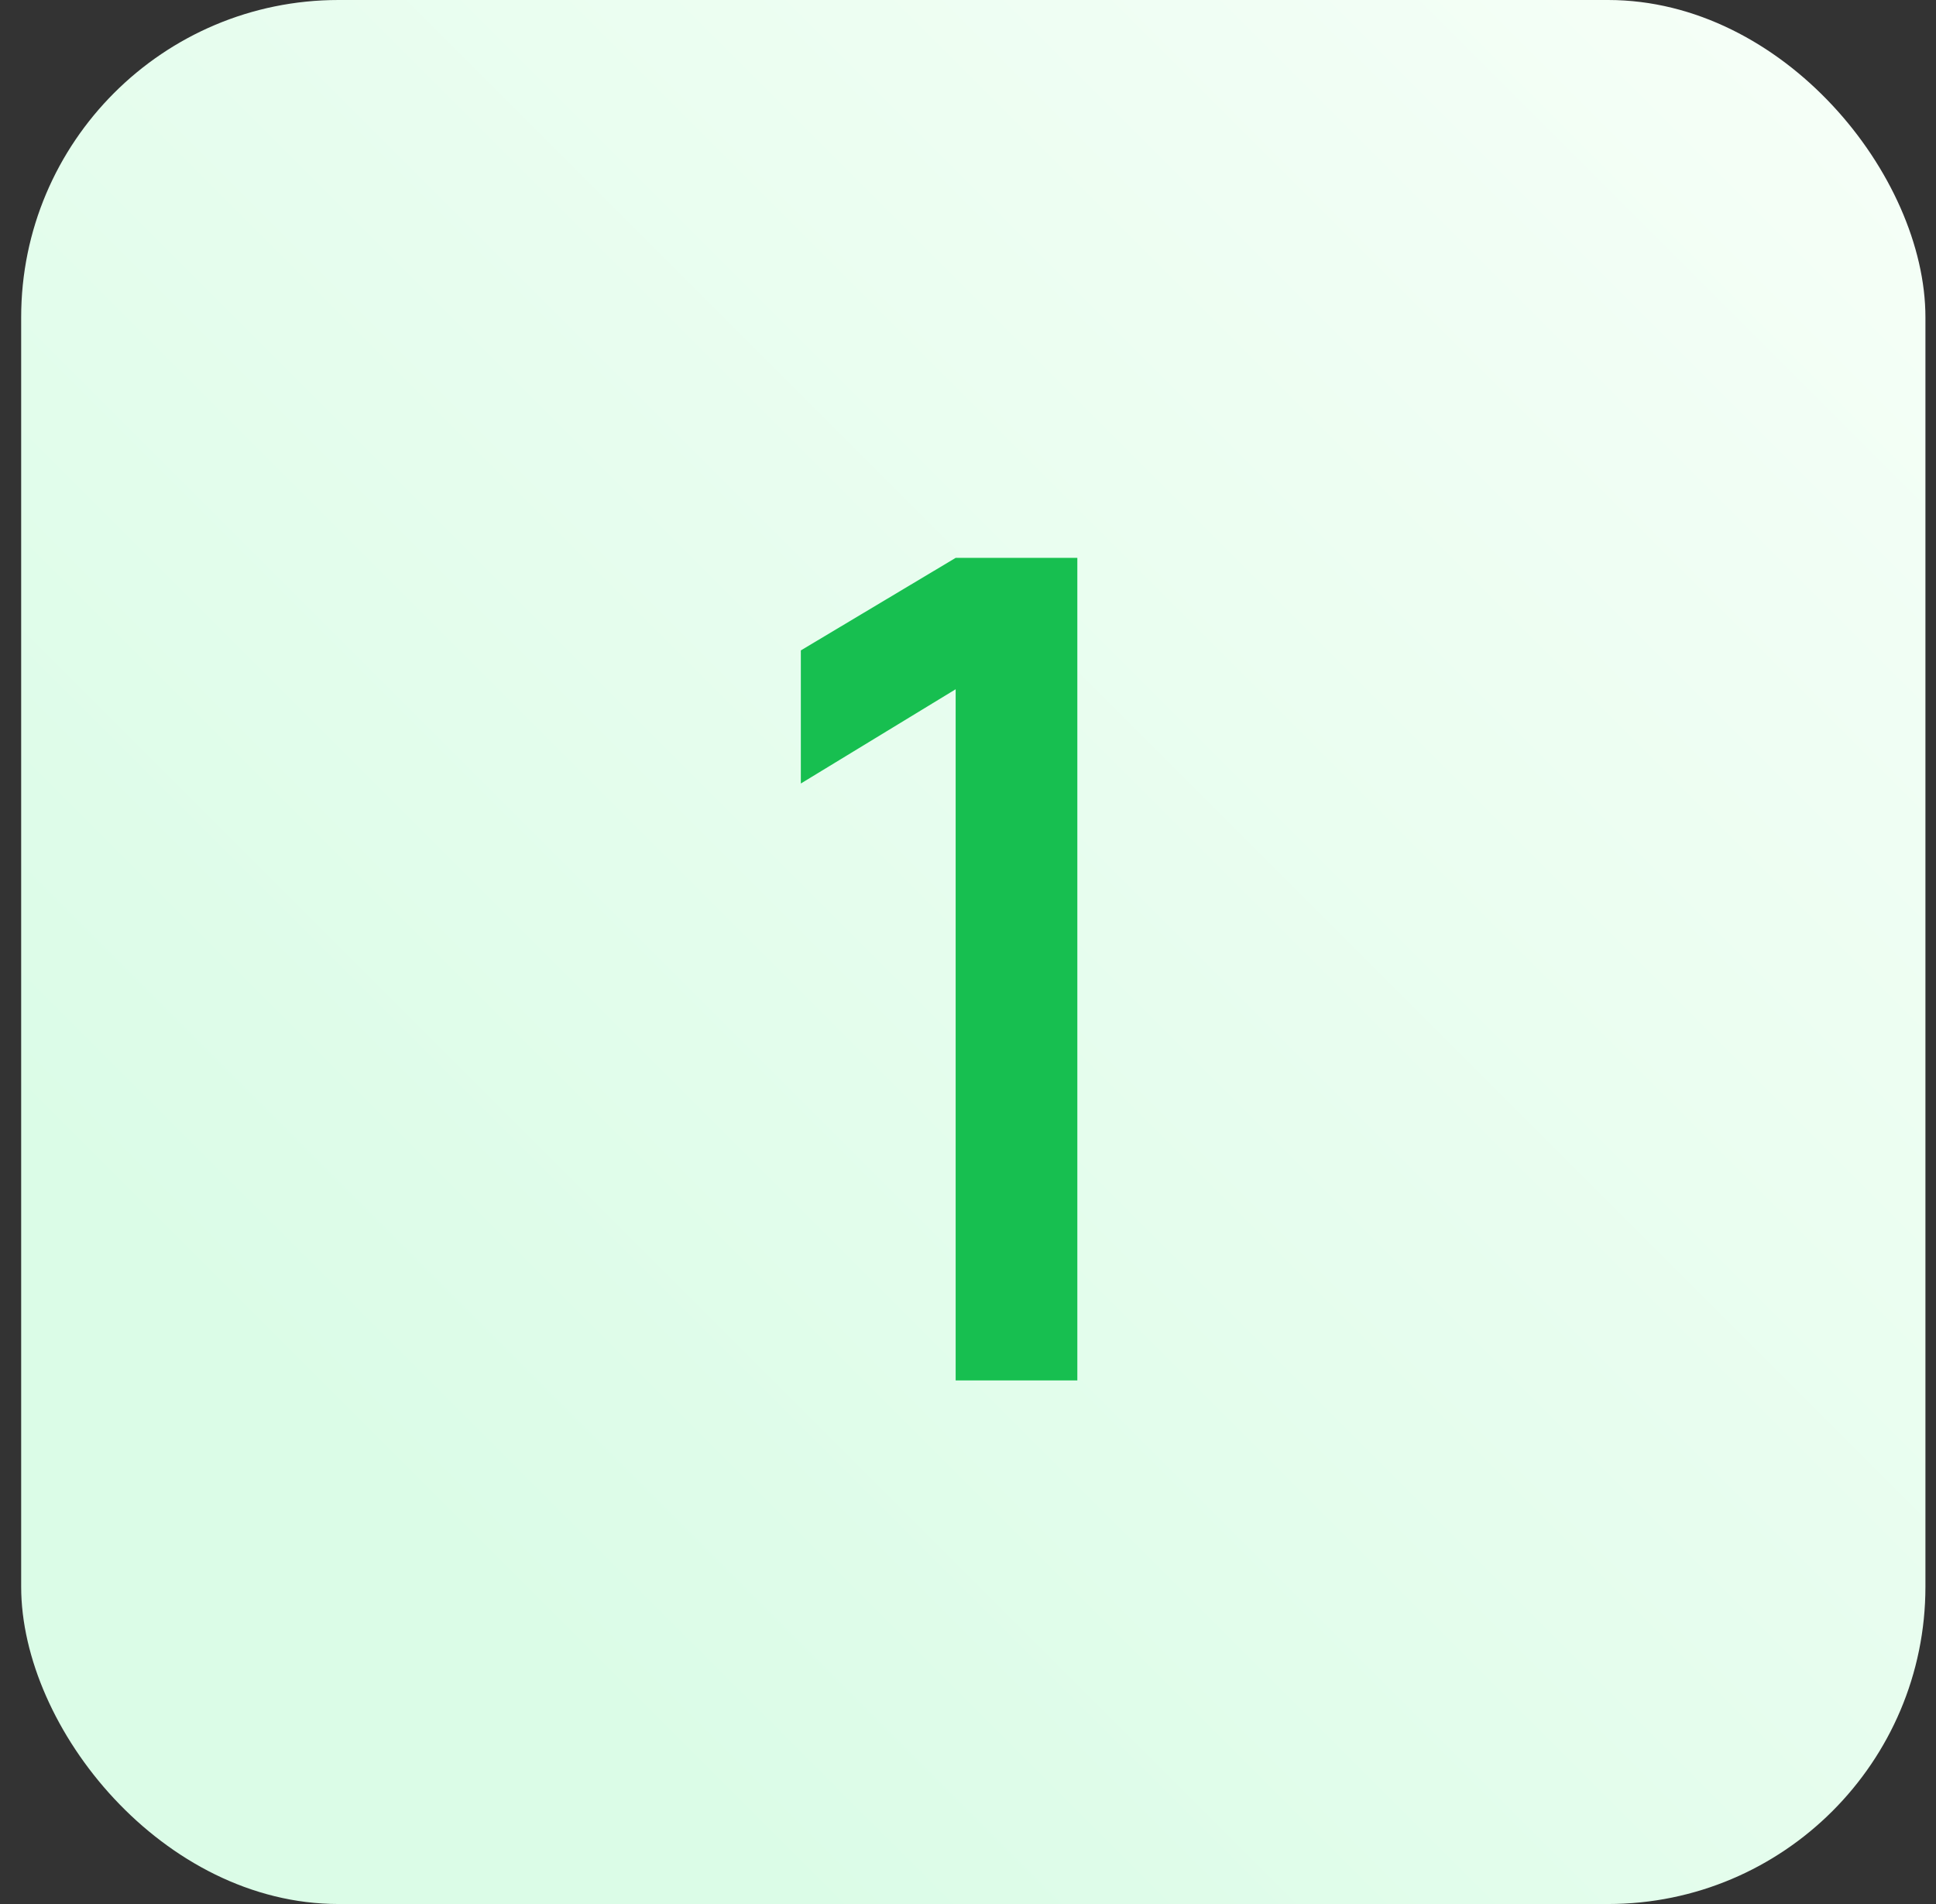 <?xml version="1.0" encoding="UTF-8"?> <svg xmlns="http://www.w3.org/2000/svg" width="61" height="60" viewBox="0 0 61 60" fill="none"><rect x="0" y="0" width="61" height="60" fill="#333333" stroke="none"/><rect x="0.667" width="60" height="60" rx="10" fill="url(#paint0_linear_9_329)"></rect><path d="M30.111 43.5V21.72L25.233 24.69V20.496L30.111 17.58H33.945V43.5H30.111Z" fill="#17BF50"></path><defs><linearGradient id="paint0_linear_9_329" x1="0.667" y1="60" x2="60.667" y2="-3.60422e-07" gradientUnits="userSpaceOnUse"><stop offset="0.202" stop-color="#DBFCE7"></stop><stop offset="1" stop-color="#F7FFF8"></stop></linearGradient></defs></svg> 
